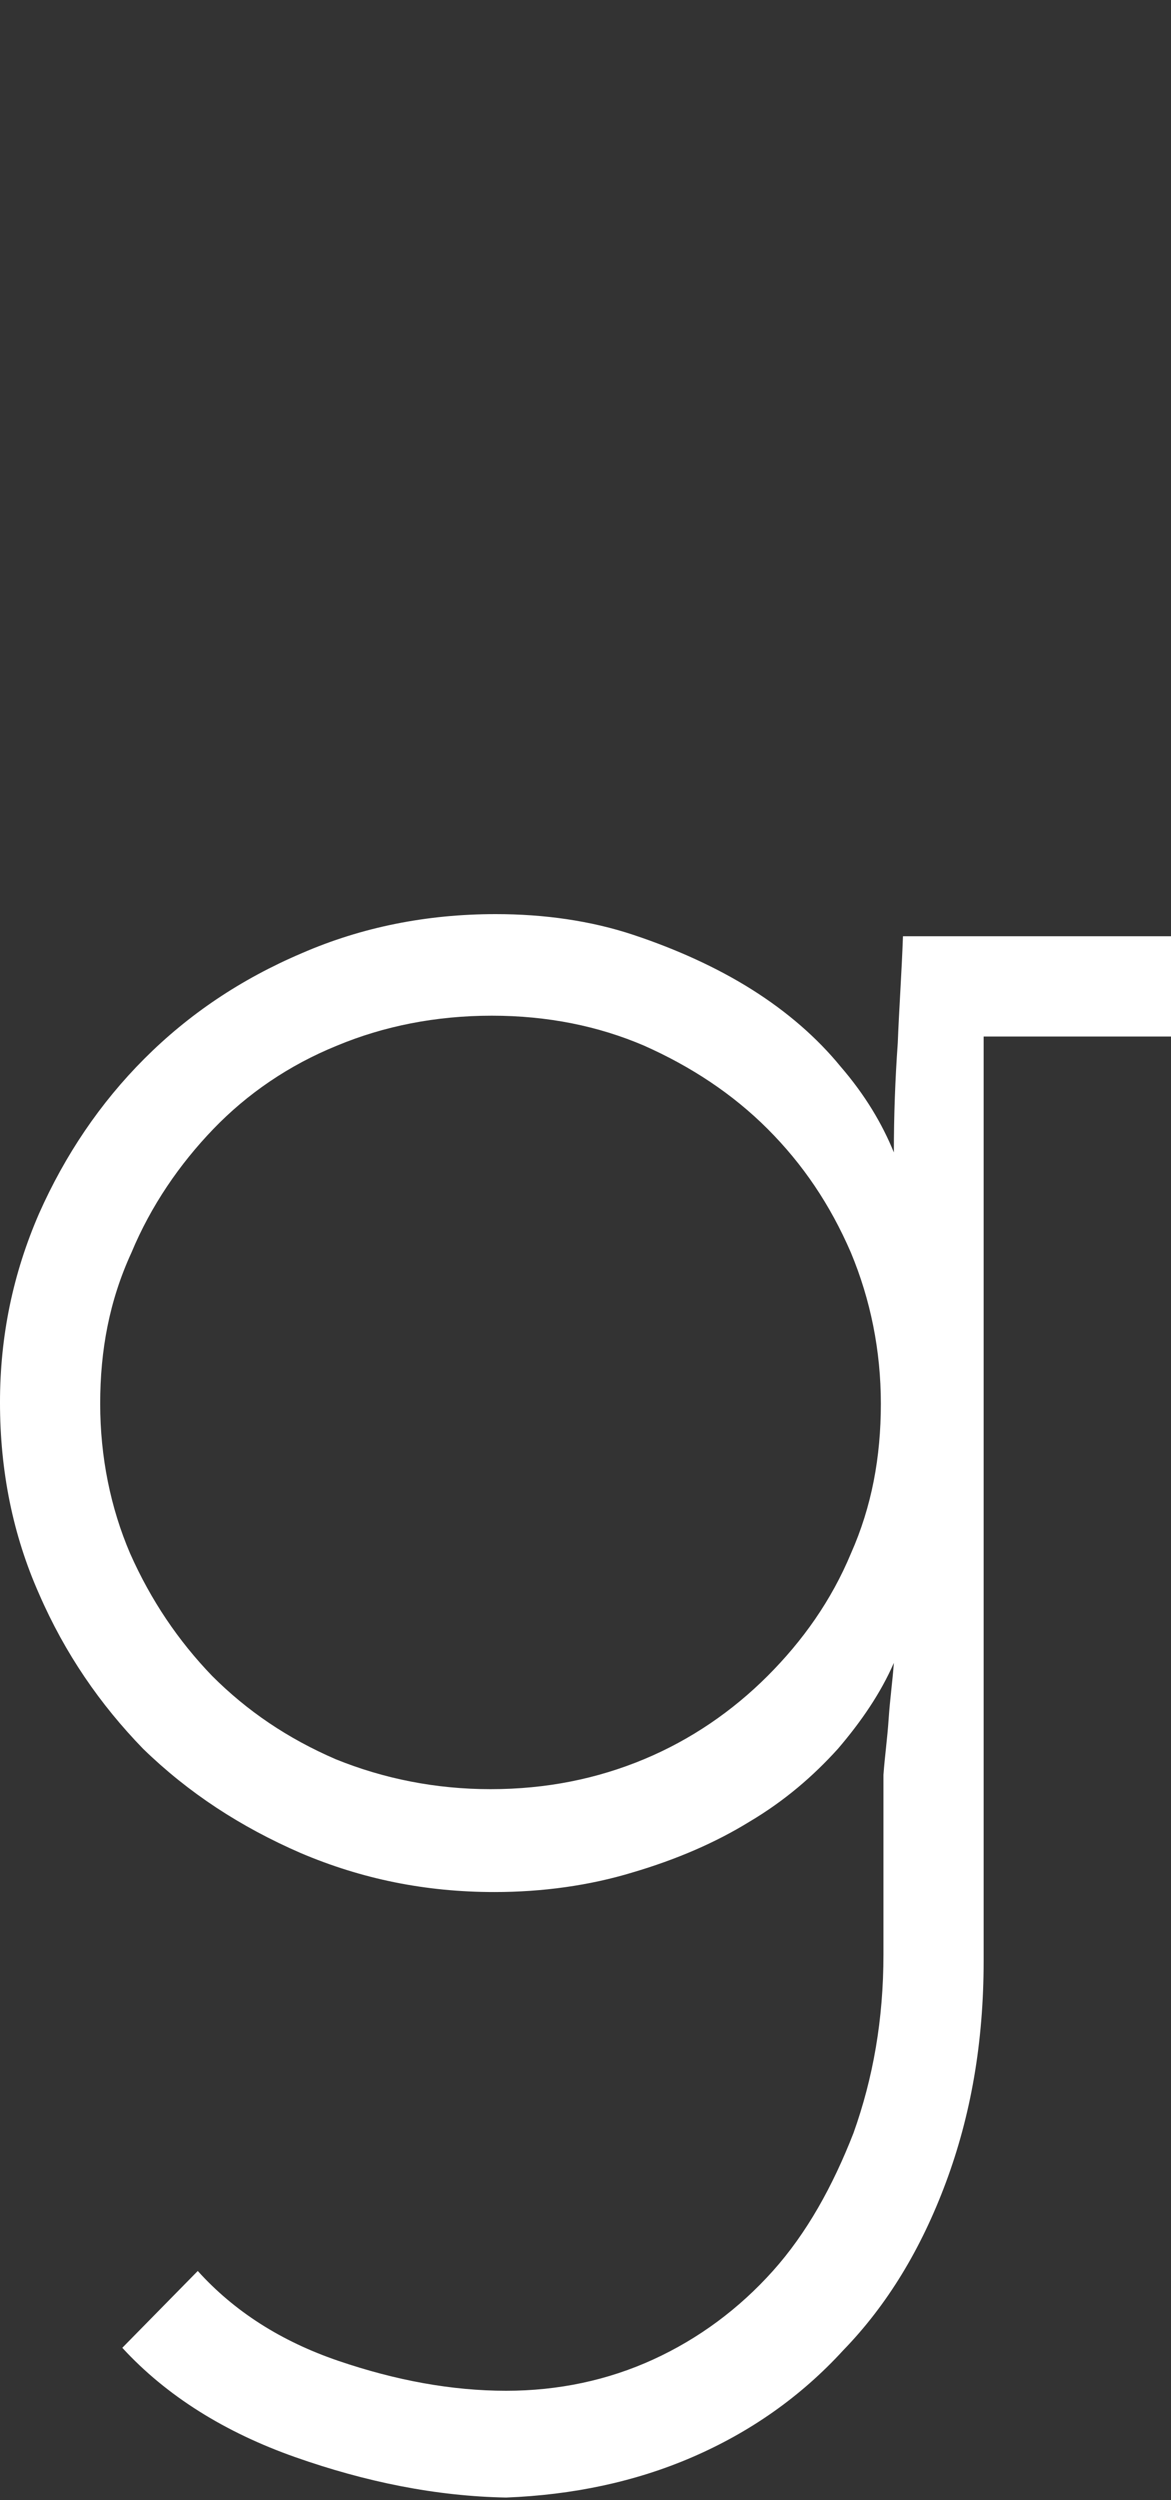<?xml version="1.0" encoding="UTF-8"?> <!-- Generator: Adobe Illustrator 24.0.3, SVG Export Plug-In . SVG Version: 6.00 Build 0) --> <svg xmlns="http://www.w3.org/2000/svg" xmlns:xlink="http://www.w3.org/1999/xlink" id="Слой_1" x="0px" y="0px" viewBox="0 0 90 192" style="enable-background:new 0 0 90 192;" xml:space="preserve"><rect x="0" y="0" width="90" height="192" fill="#333333" stroke="none"/> <style type="text/css"> .st0{fill:#FFFFFF;} </style> <g> <path class="st0" d="M69.4,71.9H90v7.7H75.6v71c0,6.3-1,11.9-2.9,17s-4.5,9.4-7.9,12.9c-3.3,3.6-7.2,6.3-11.6,8.2 s-9.2,2.9-14.3,3.1c-5.4-0.1-10.8-1.2-16.2-3.1c-5.4-1.9-9.9-4.7-13.3-8.4l5.8-5.9c2.8,3.1,6.4,5.4,10.8,6.9s8.7,2.3,12.9,2.3 c4,0,7.8-0.8,11.3-2.4c3.5-1.6,6.6-3.9,9.2-6.8c2.6-2.9,4.6-6.5,6.2-10.6c1.5-4.2,2.3-8.7,2.3-13.7v-13.8c0.1-1.4,0.3-2.8,0.4-4.3 s0.3-2.9,0.4-4.3c-1,2.3-2.5,4.5-4.3,6.6c-1.9,2.1-4.1,4-6.8,5.6c-2.6,1.6-5.6,2.9-9,3.9c-3.3,1-6.9,1.5-10.6,1.5 c-5.3,0-10.2-1-14.9-3c-4.6-2-8.6-4.6-12.1-8c-3.3-3.4-6-7.3-8-11.9c-2-4.5-3-9.4-3-14.7c0-5.1,1-9.9,3-14.5 c2-4.5,4.7-8.5,8.1-11.9s7.4-6.1,12.1-8.1c4.6-2,9.6-3,14.9-3c3.7,0,7.3,0.5,10.6,1.6s6.4,2.5,9.1,4.2c2.7,1.7,5,3.7,6.8,5.9 c1.9,2.2,3.2,4.4,4.1,6.6c0-2.8,0.1-5.6,0.3-8.4C69.1,77.5,69.3,74.7,69.4,71.9z M7.7,107.8c0,4.1,0.8,8,2.3,11.5 c1.6,3.6,3.7,6.7,6.3,9.4c2.7,2.7,5.8,4.8,9.5,6.4c3.7,1.5,7.7,2.3,11.9,2.3c4.3,0,8.2-0.8,11.8-2.3s6.8-3.7,9.5-6.4 s4.9-5.8,6.4-9.4c1.6-3.6,2.3-7.4,2.3-11.5s-0.8-8-2.3-11.6c-1.6-3.7-3.7-6.8-6.4-9.5s-5.9-4.8-9.5-6.4C46,78.8,42.1,78,37.8,78 s-8.3,0.8-11.9,2.3c-3.7,1.5-6.9,3.7-9.5,6.4s-4.8,5.9-6.3,9.5C8.4,99.9,7.7,103.7,7.7,107.8z"></path> </g> </svg> 